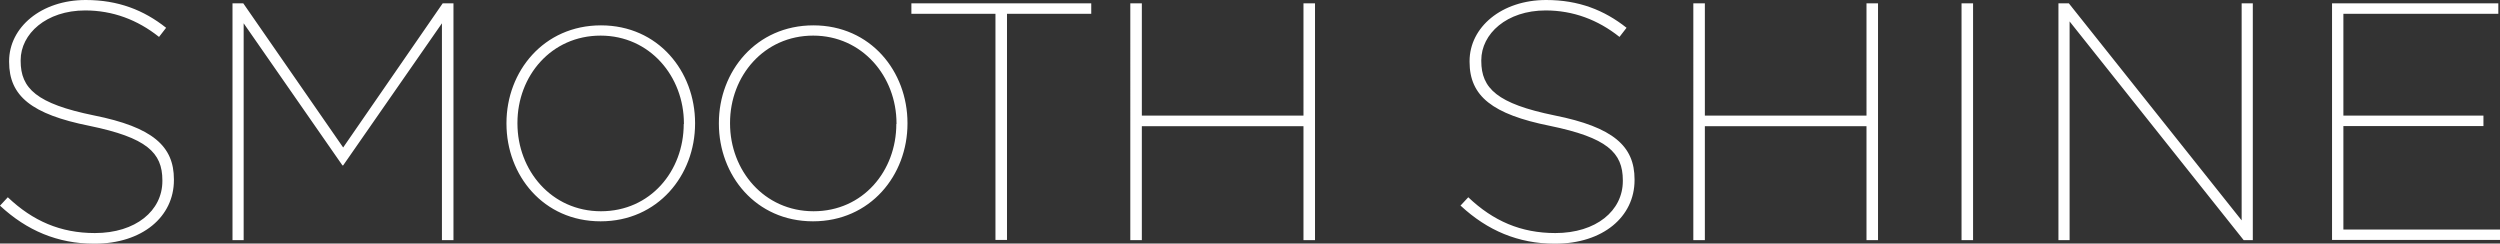<svg width="308" height="30" viewBox="0 0 308 30" fill="none" xmlns="http://www.w3.org/2000/svg"><rect x="0" y="0" width="308" height="30" fill="#333333" stroke="none"/><g clip-path="url(#a)" fill="#fff"><path d="m0 25.337.962-1.034c3.071 2.918 6.485 4.41 10.725 4.41 5.04 0 8.318-2.756 8.318-6.408v-.092c0-3.423-1.948-5.26-8.983-6.708-7.126-1.424-9.9-3.675-9.9-7.879v-.092C1.123 3.377 5.065 0 10.565 0c3.987 0 7.15 1.24 9.9 3.423l-.872 1.125c-2.658-2.113-5.705-3.262-9.097-3.262-4.79 0-7.951 2.872-7.951 6.134v.091c0 3.377 1.947 5.26 9.028 6.708 7.241 1.447 9.854 3.79 9.854 7.879v.092c0 4.502-3.873 7.833-9.808 7.833-4.537 0-8.318-1.631-11.595-4.663L0 25.337ZM28.644.413h1.329L42.278 18.17 54.538.413h1.329v29.173h-1.421V2.871L42.278 20.375h-.091L30.019 2.87v26.715h-1.375V.413ZM62.397 15.23v-.07c0-6.362 4.583-12.036 11.641-12.036s11.595 5.674 11.595 12.037v.069c0 6.363-4.583 12.036-11.64 12.036-7.058 0-11.596-5.673-11.596-12.036Zm21.861.046v-.07c0-5.788-4.193-10.819-10.266-10.819-6.072 0-10.243 4.962-10.243 10.75v.07c0 5.788 4.194 10.819 10.29 10.819 6.094 0 10.196-4.962 10.196-10.75h.023Zm4.308-.046v-.07c0-6.362 4.583-12.036 11.641-12.036s11.595 5.674 11.595 12.037v.069c0 6.363-4.583 12.036-11.641 12.036S88.566 21.593 88.566 15.23Zm21.884.046v-.07c0-5.788-4.216-10.819-10.266-10.819S89.941 9.35 89.941 15.137v.07c0 5.788 4.194 10.819 10.289 10.819s10.197-4.962 10.197-10.75h.023ZM122.641 1.7h-10.358V.412h22.159V1.7h-10.38v27.864h-1.421V1.7ZM139.254.413h1.421v13.829h19.913V.413h1.421v29.173h-1.421V15.551h-19.913v14.035h-1.421V.413Zm40.674 24.924.963-1.034c3.07 2.918 6.485 4.41 10.724 4.41 5.041 0 8.318-2.756 8.318-6.408v-.092c0-3.423-1.948-5.26-8.982-6.708-7.104-1.424-9.9-3.675-9.9-7.879v-.092c0-4.18 3.942-7.534 9.441-7.534 3.987 0 7.15 1.24 9.899 3.423l-.87 1.125c-2.658-2.113-5.706-3.262-9.098-3.262-4.789 0-7.928 2.872-7.928 6.134v.091c0 3.377 1.948 5.26 9.028 6.708 7.242 1.447 9.854 3.79 9.854 7.879v.092c0 4.502-3.873 7.833-9.808 7.833-4.537 0-8.318-1.631-11.595-4.663l-.046-.023ZM208.618.413h1.421v13.829h19.913V.413h1.42v29.173h-1.42V15.551h-19.913v14.035h-1.421V.413Zm33.043 0h1.421v29.173h-1.421V.413Zm11.939 0h1.283l21.288 26.738V.413h1.375v29.173h-1.123L254.975 2.641v26.945H253.6V.413Zm33.707 0h20.486V1.7h-19.088v12.543h17.255v1.286h-17.255v12.749H308v1.286h-20.693V.413Z"/></g><defs><clipPath id="a"><path fill="#fff" d="M0 0h308v30H0z"/></clipPath></defs></svg>